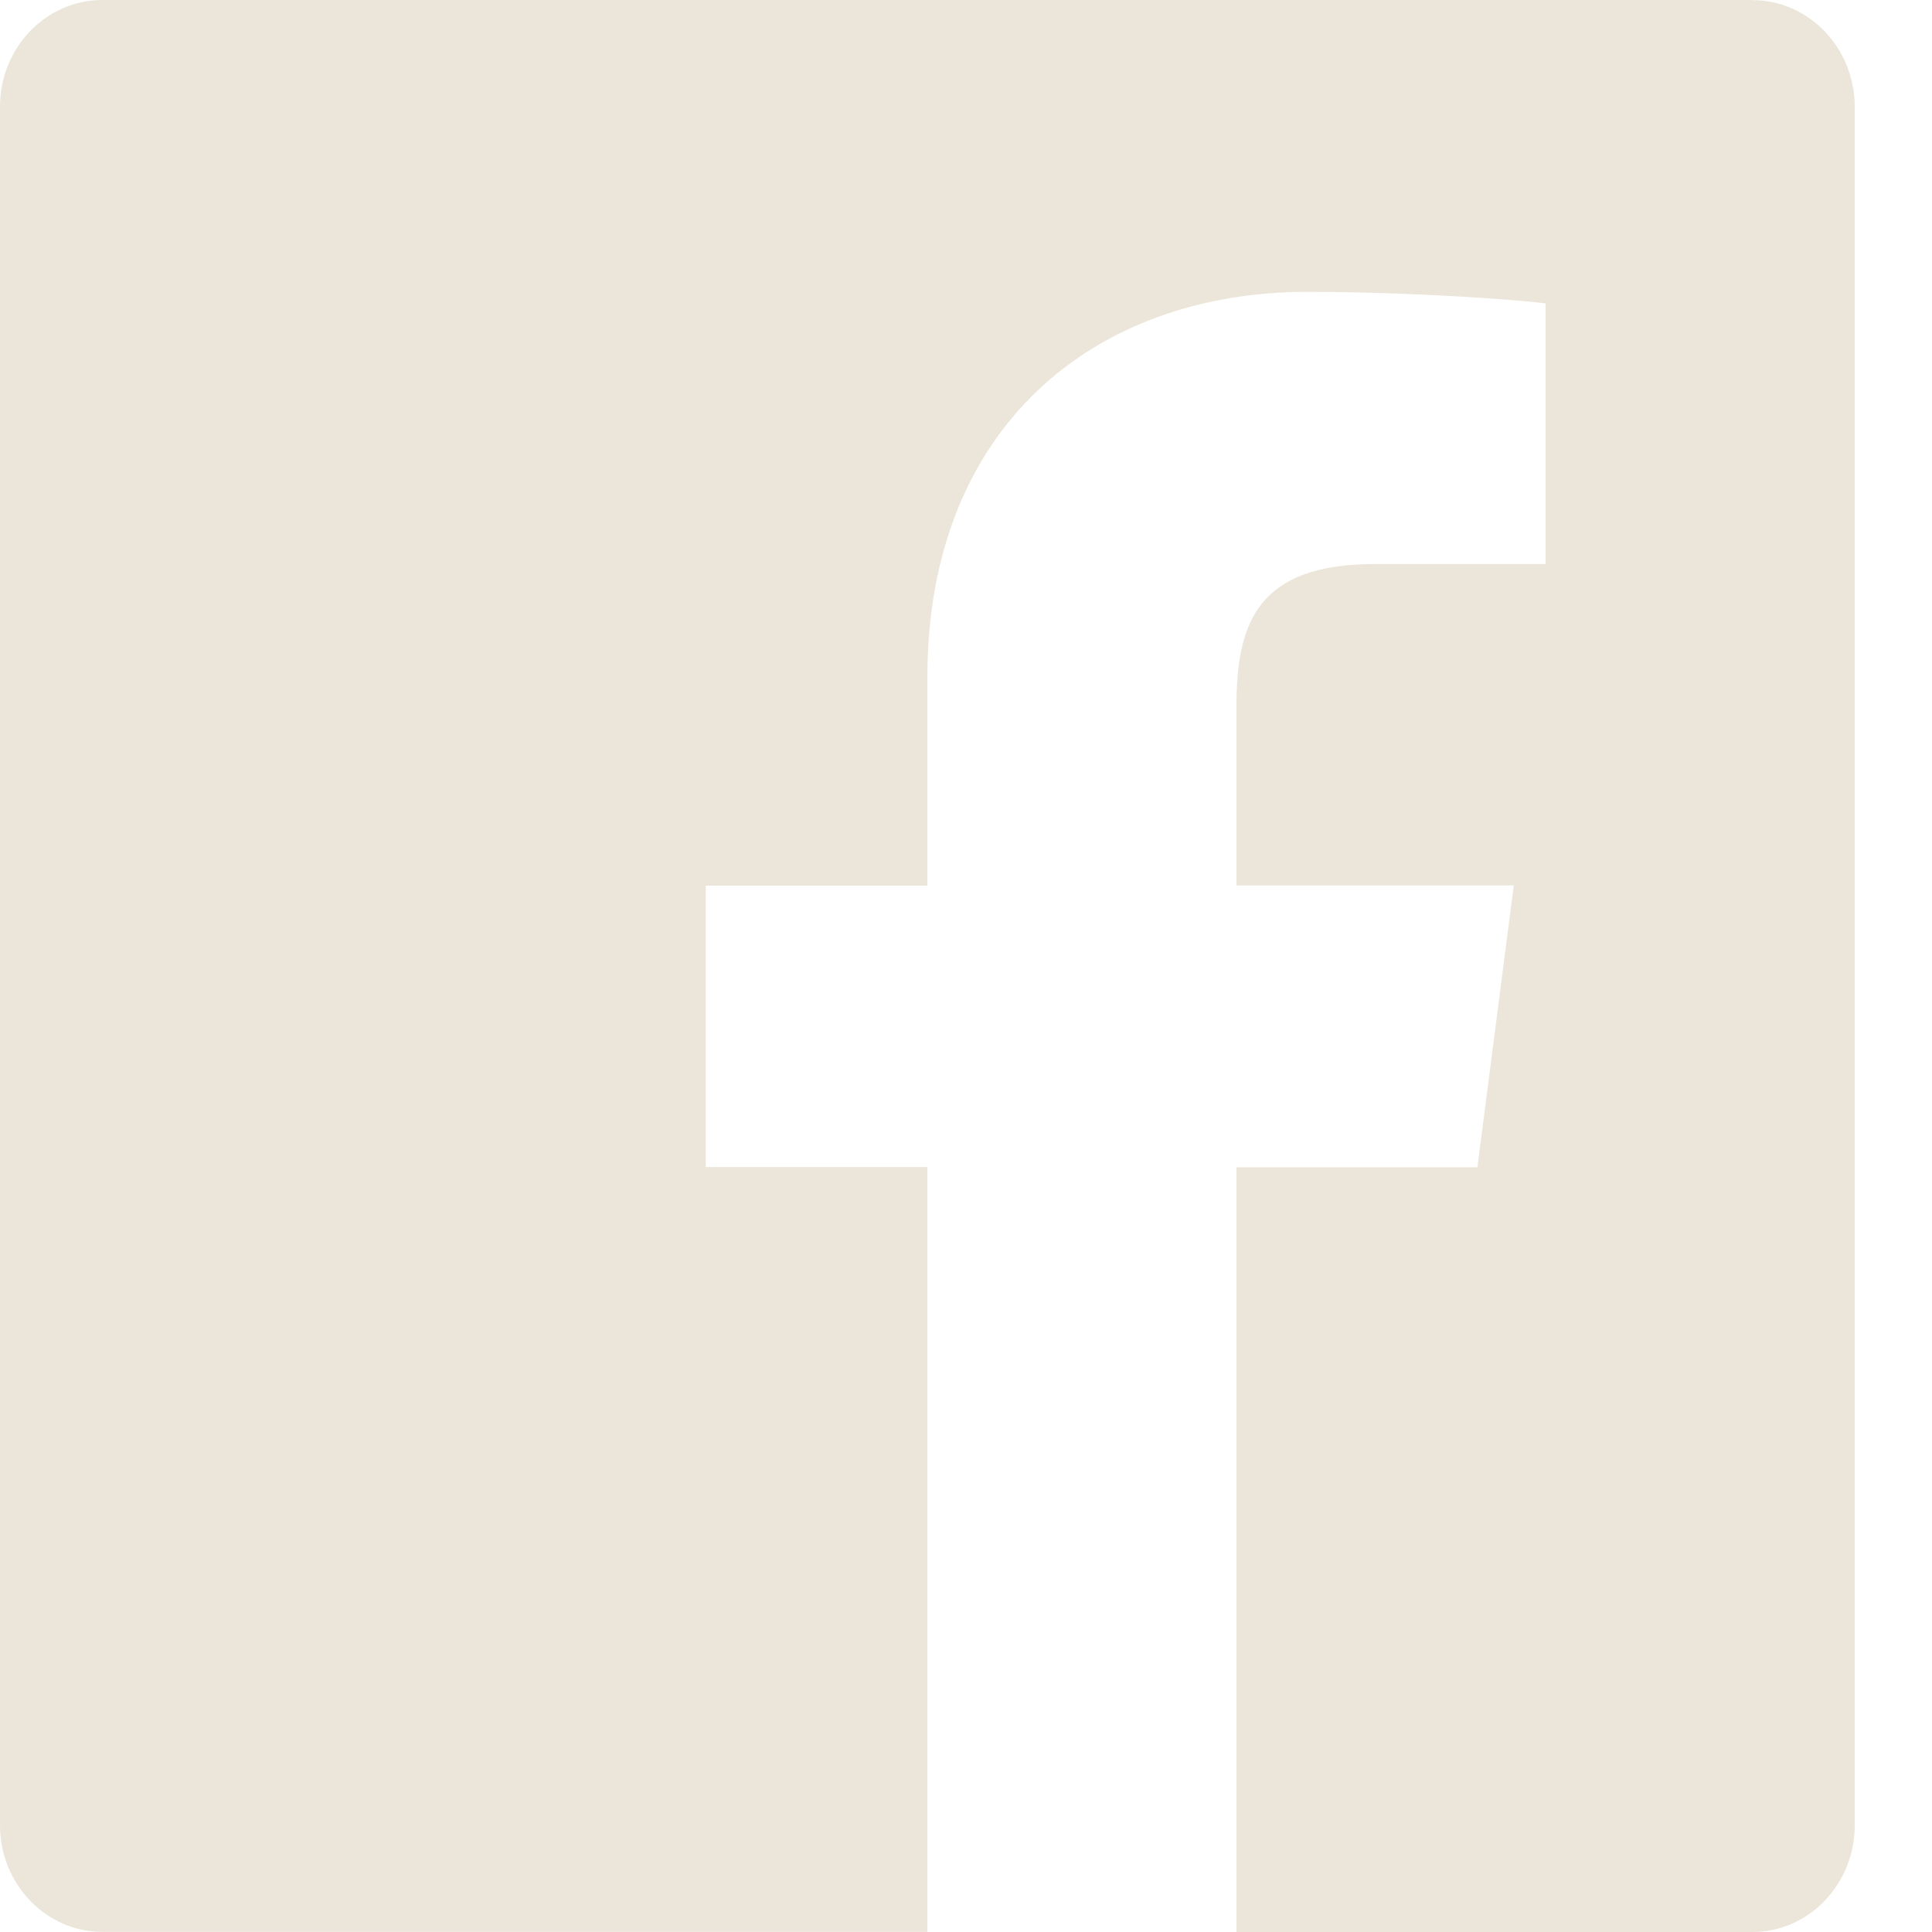 <svg width="17" height="17" viewBox="0 0 17 17" fill="none" xmlns="http://www.w3.org/2000/svg"><path d="M15.419 0H.901C.404 0 0 .42 0 .939V16.06c0 .518.404.939.901.939H8.16v-6.73H6.21V7.793h1.95V5.959c0-2.196 1.462-3.391 3.345-3.391.9 0 1.87.07 2.095.102v2.293h-1.5c-1.024 0-1.22.504-1.22 1.248v1.58h2.44l-.32 2.48h-2.12V17h4.539c.497 0 .901-.42.901-.939V.94c0-.518-.404-.939-.901-.939z" fill="#EBE6D9"/></svg>